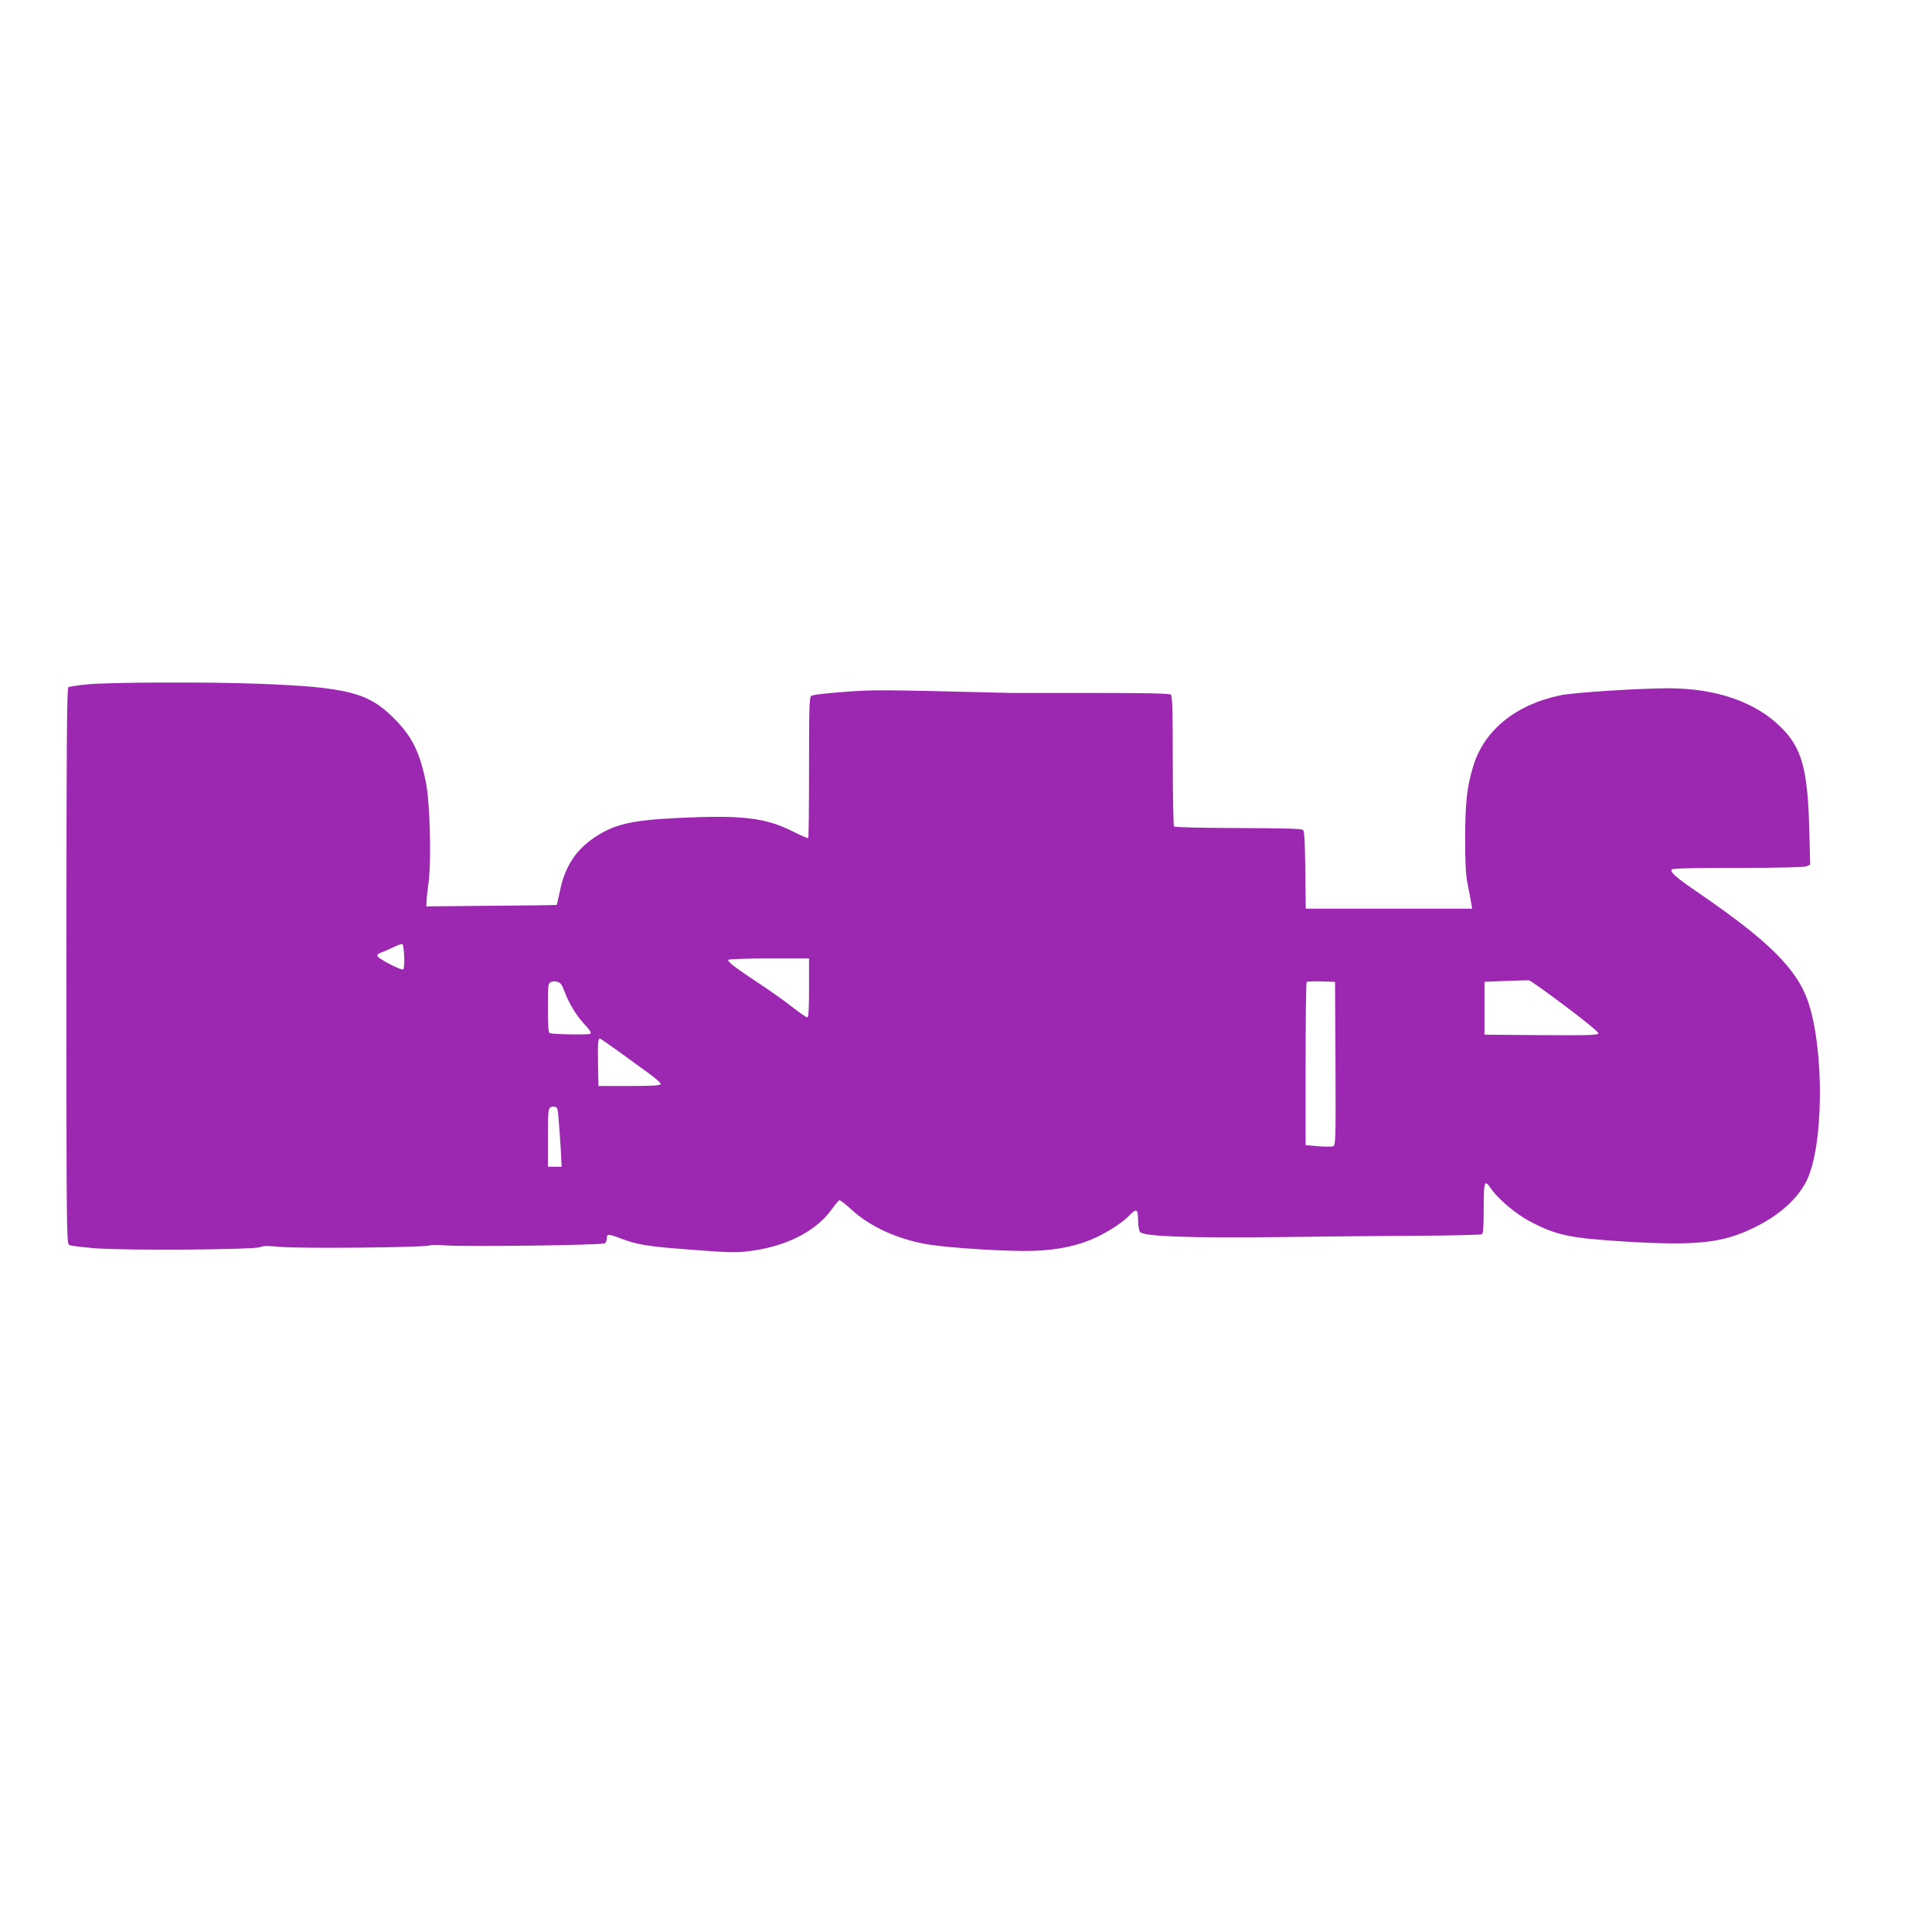 <?xml version="1.0" standalone="no"?>
<!DOCTYPE svg PUBLIC "-//W3C//DTD SVG 20010904//EN"
 "http://www.w3.org/TR/2001/REC-SVG-20010904/DTD/svg10.dtd">
<svg version="1.0" xmlns="http://www.w3.org/2000/svg"
 width="1280pt" height="1280pt" viewBox="0 0 1280 1280"
 preserveAspectRatio="xMidYMid meet">
<g transform="translate(0,1280) scale(0.1,-0.1)"
fill="#9c27b0" stroke="none">
<path d="M580 8266 c-63 -6 -121 -15 -127 -19 -10 -7 -13 -387 -13 -1847 0
-1742 1 -1840 18 -1848 9 -6 87 -15 172 -22 204 -16 1065 -10 1096 8 17 9 49
9 135 1 125 -12 961 -4 988 10 9 4 54 4 101 0 120 -10 1042 1 1058 14 6 5 12
20 12 33 0 30 11 30 95 -2 112 -42 177 -52 468 -74 235 -18 292 -20 374 -10
244 29 443 128 549 272 25 35 50 65 55 66 5 2 40 -25 78 -60 123 -114 309
-199 506 -232 148 -25 544 -49 705 -43 167 6 298 35 417 91 85 41 176 101 217
145 45 47 56 41 56 -32 0 -35 6 -70 13 -79 22 -30 328 -41 927 -34 294 4 713
8 930 9 217 1 401 6 408 10 9 6 12 52 12 173 0 180 5 193 49 128 47 -68 165
-168 257 -216 178 -93 264 -111 635 -134 474 -28 642 -10 855 95 165 82 282
187 343 308 114 228 119 873 8 1193 -75 213 -263 399 -723 714 -148 101 -190
138 -179 155 4 8 140 11 435 11 270 0 439 4 456 10 l27 11 -6 227 c-10 409
-49 548 -191 687 -169 166 -429 255 -744 255 -189 0 -623 -28 -711 -46 -297
-61 -508 -231 -580 -469 -42 -135 -54 -246 -54 -480 0 -167 4 -241 17 -305 9
-47 20 -102 23 -122 l6 -38 -551 0 -551 0 -3 255 c-2 181 -6 257 -15 266 -9 9
-119 12 -430 13 -266 1 -421 5 -425 11 -4 6 -8 202 -8 436 0 338 -3 429 -13
437 -9 8 -172 11 -523 11 -280 0 -522 0 -539 0 -881 22 -900 22 -1102 7 -122
-9 -210 -19 -219 -27 -12 -10 -14 -84 -14 -474 0 -254 -2 -464 -5 -467 -3 -3
-48 16 -101 43 -183 92 -338 110 -759 90 -310 -15 -424 -41 -554 -128 -126
-83 -198 -194 -231 -355 -11 -49 -20 -91 -22 -93 -2 -2 -196 -4 -433 -6 l-430
-4 1 30 c0 17 6 77 14 134 19 153 8 535 -19 661 -42 202 -92 302 -211 421
-170 171 -309 207 -903 229 -332 13 -982 10 -1127 -4z m2098 -1801 c2 -43 -1
-82 -6 -87 -11 -11 -172 73 -172 90 0 8 9 16 20 19 10 3 45 18 77 33 32 16 63
27 68 26 6 -1 11 -38 13 -81z m2682 -210 c0 -149 -3 -195 -12 -195 -7 0 -52
31 -100 69 -47 37 -146 108 -220 156 -164 109 -210 144 -202 156 3 5 121 9
270 9 l264 0 0 -195z m5008 -119 c122 -91 222 -173 222 -181 0 -13 -47 -15
-377 -13 l-378 3 0 175 0 175 140 6 c77 3 147 5 155 4 9 -1 116 -77 238 -169z
m-6671 158 c16 -4 29 -23 43 -63 31 -82 75 -154 132 -217 37 -39 48 -58 39
-63 -12 -8 -243 -4 -268 4 -10 3 -13 46 -13 169 0 172 -1 166 40 175 3 0 15
-2 27 -5z m5151 -540 c2 -501 1 -542 -15 -548 -9 -4 -54 -4 -100 0 l-83 7 0
537 c0 295 3 540 7 544 4 4 48 5 98 4 l90 -3 3 -541z m-4755 84 c63 -46 153
-111 201 -146 48 -34 86 -68 83 -75 -3 -9 -56 -12 -208 -12 l-204 0 -3 145
c-2 134 0 170 12 170 3 0 56 -37 119 -82z m-392 -453 c4 -44 10 -133 14 -197
l6 -118 -45 0 -46 0 0 194 c0 204 1 207 45 203 18 -2 21 -12 26 -82z"/>
</g>
</svg>
